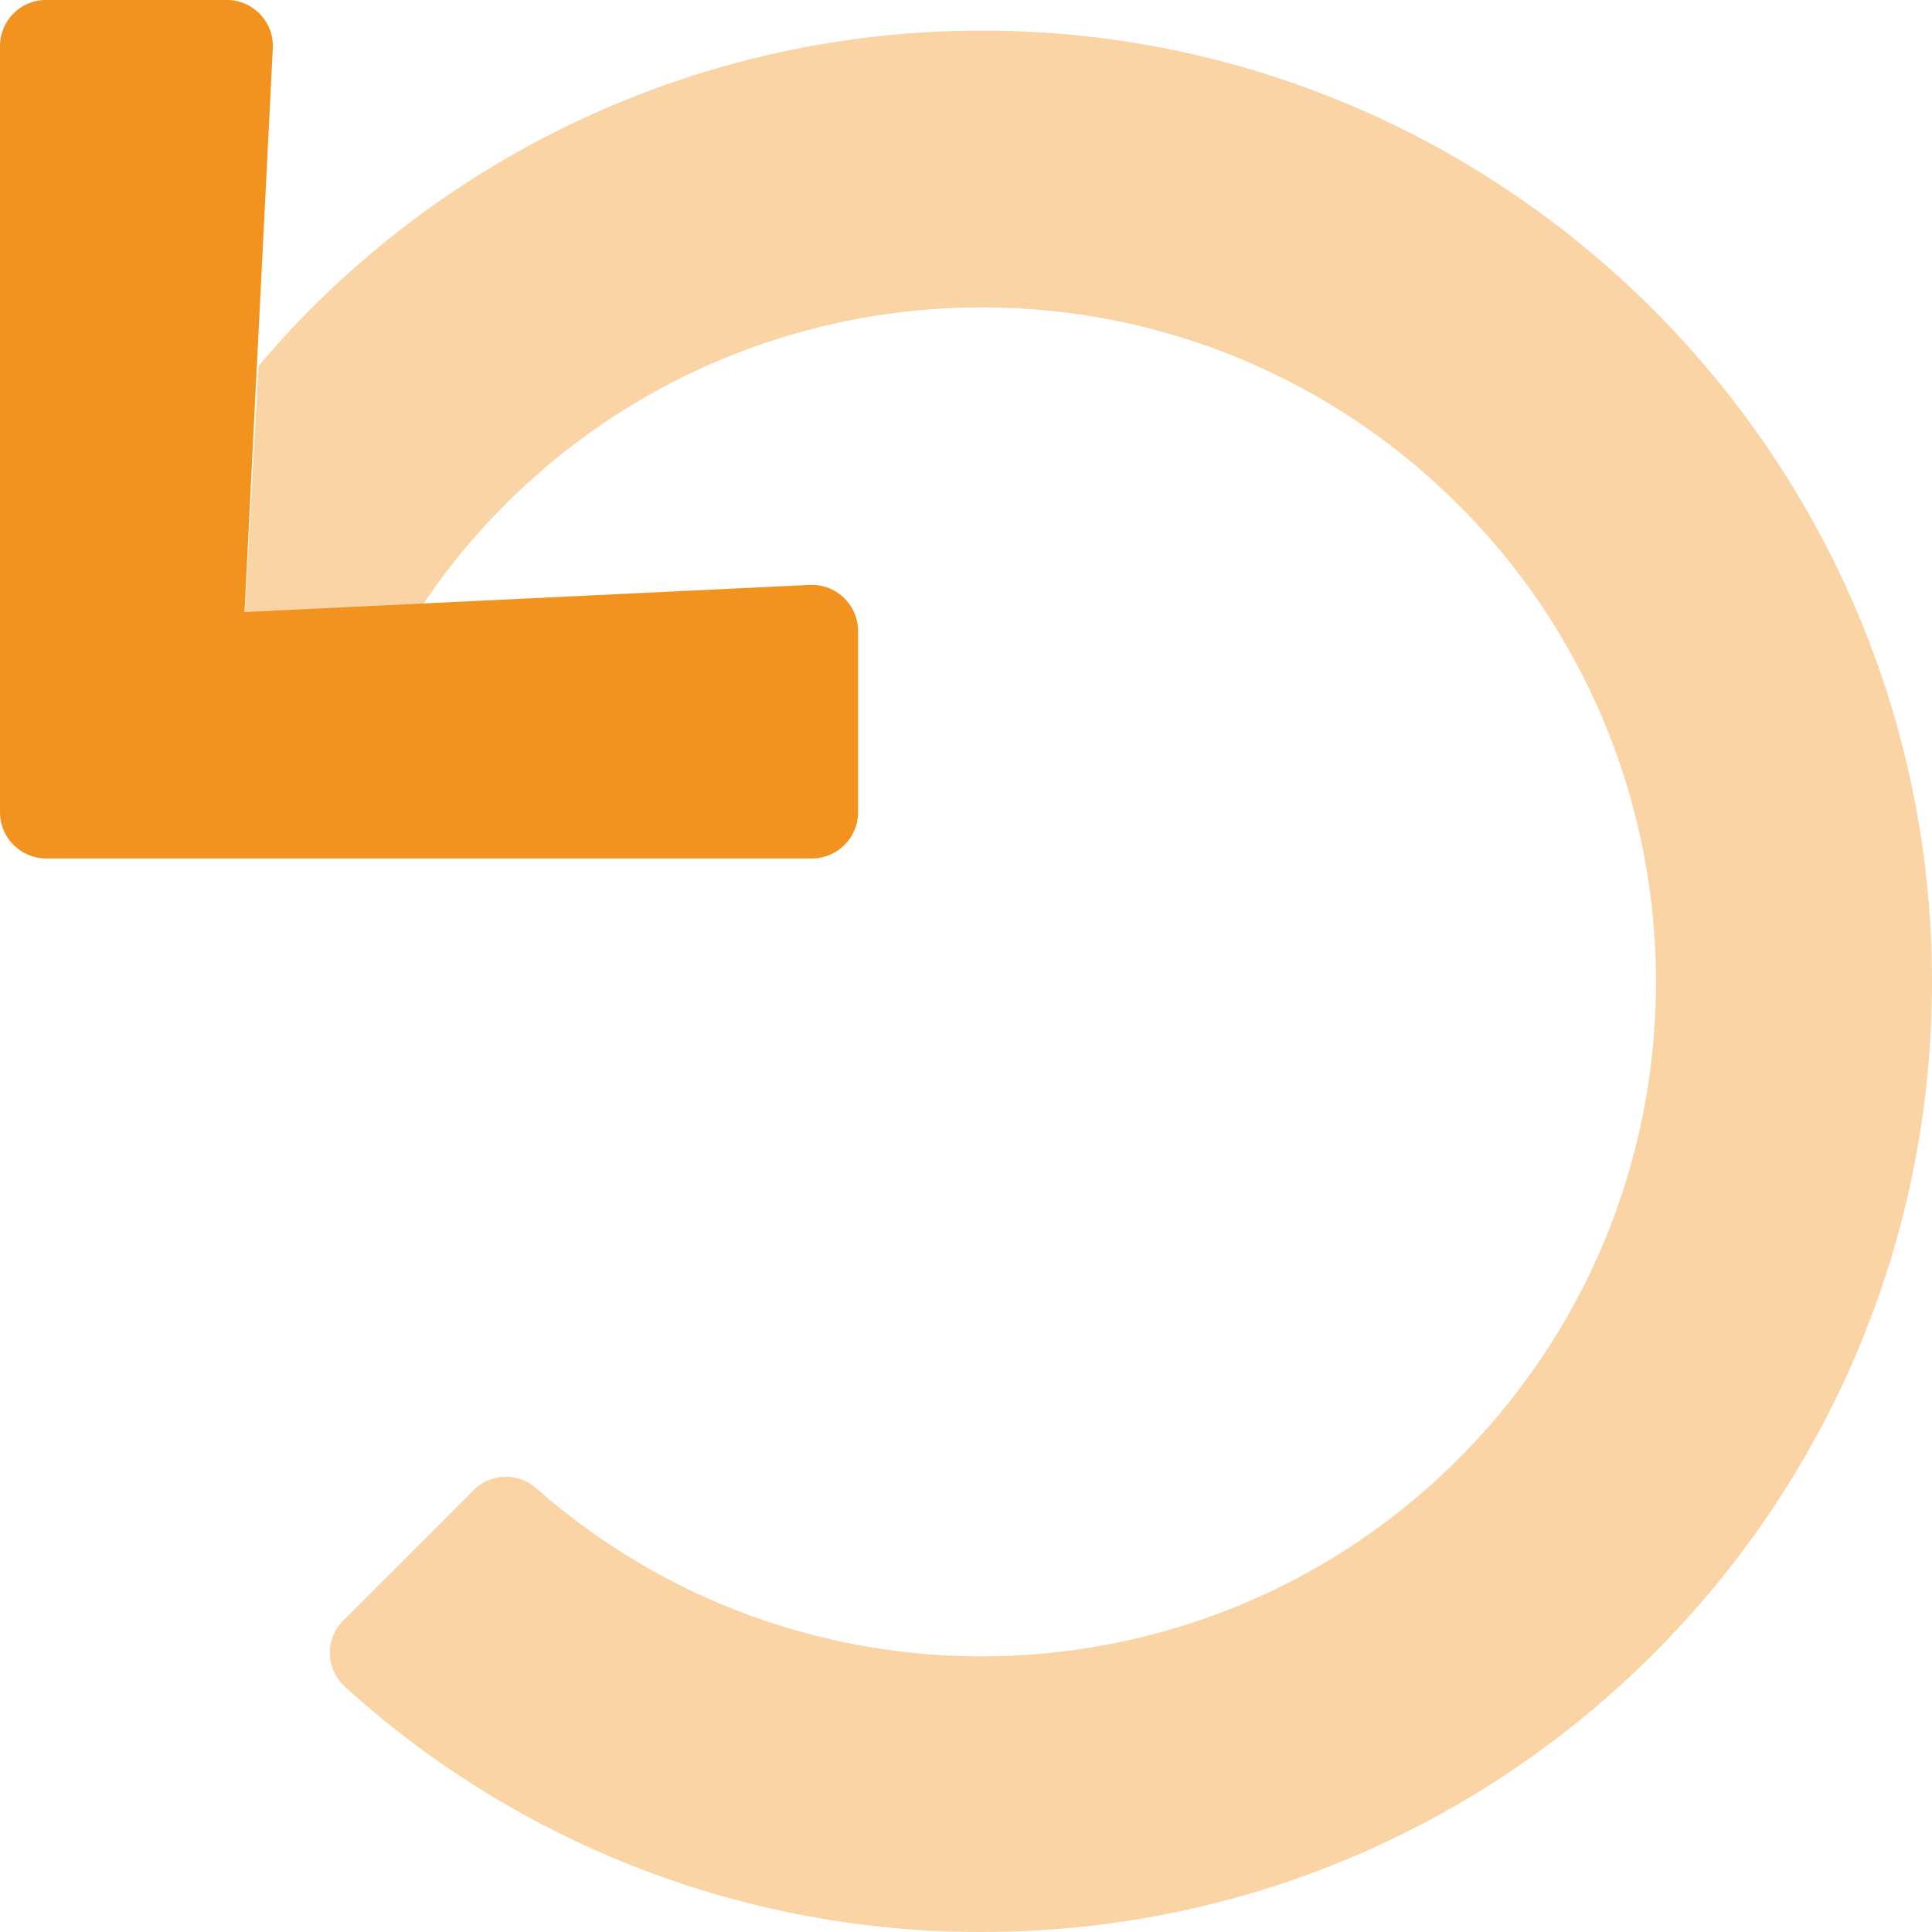 <?xml version="1.0" encoding="utf-8"?>
<!-- Generator: Adobe Illustrator 23.0.4, SVG Export Plug-In . SVG Version: 6.00 Build 0)  -->
<svg version="1.1" id="Ebene_1" xmlns="http://www.w3.org/2000/svg" xmlns:xlink="http://www.w3.org/1999/xlink" x="0px" y="0px"
	 viewBox="0 0 512 512" style="enable-background:new 0 0 512 512;" xml:space="preserve">
<style type="text/css">
	.st0{opacity:0.4;fill:#F3931F;enable-background:new    ;}
	.st1{fill:#F3931F;}
</style>
<g>
	<path class="st0" d="M125.5,394.9c4.5-4.5,11.8-4.8,16.6-0.5c74.1,65.2,187,58,252.2-16.1s58-187.1-16.1-252.3s-187-58-252.2,16.1
		c-5,5.7-9.7,11.8-13.9,18.1l-47.2,2.3l3.6-65.5C116.2,40.5,186.4,8.1,260.2,8.1C399,8.1,512.1,121.4,512,260.3
		C511.9,399.3,399.2,512,260.2,512c-62.4,0.1-122.5-23-168.7-64.9l-0.5-0.5c-4.8-4.8-4.8-12.5,0-17.2c0,0,0,0,0,0L125.5,394.9z"/>
	<path class="st1" d="M12.1,0h48.7c6.7,0.4,11.8,6.1,11.5,12.7l-7.5,149.5l149.8-7.2h0.6c6.7,0,12.2,5.5,12.2,12.2v48.1
		c0,6.7-5.5,12.2-12.2,12.2H12.2c-6.7,0-12.2-5.5-12.2-12.2V12.2C0,5.5,5.4,0,12.1,0z"/>
</g>
</svg>
